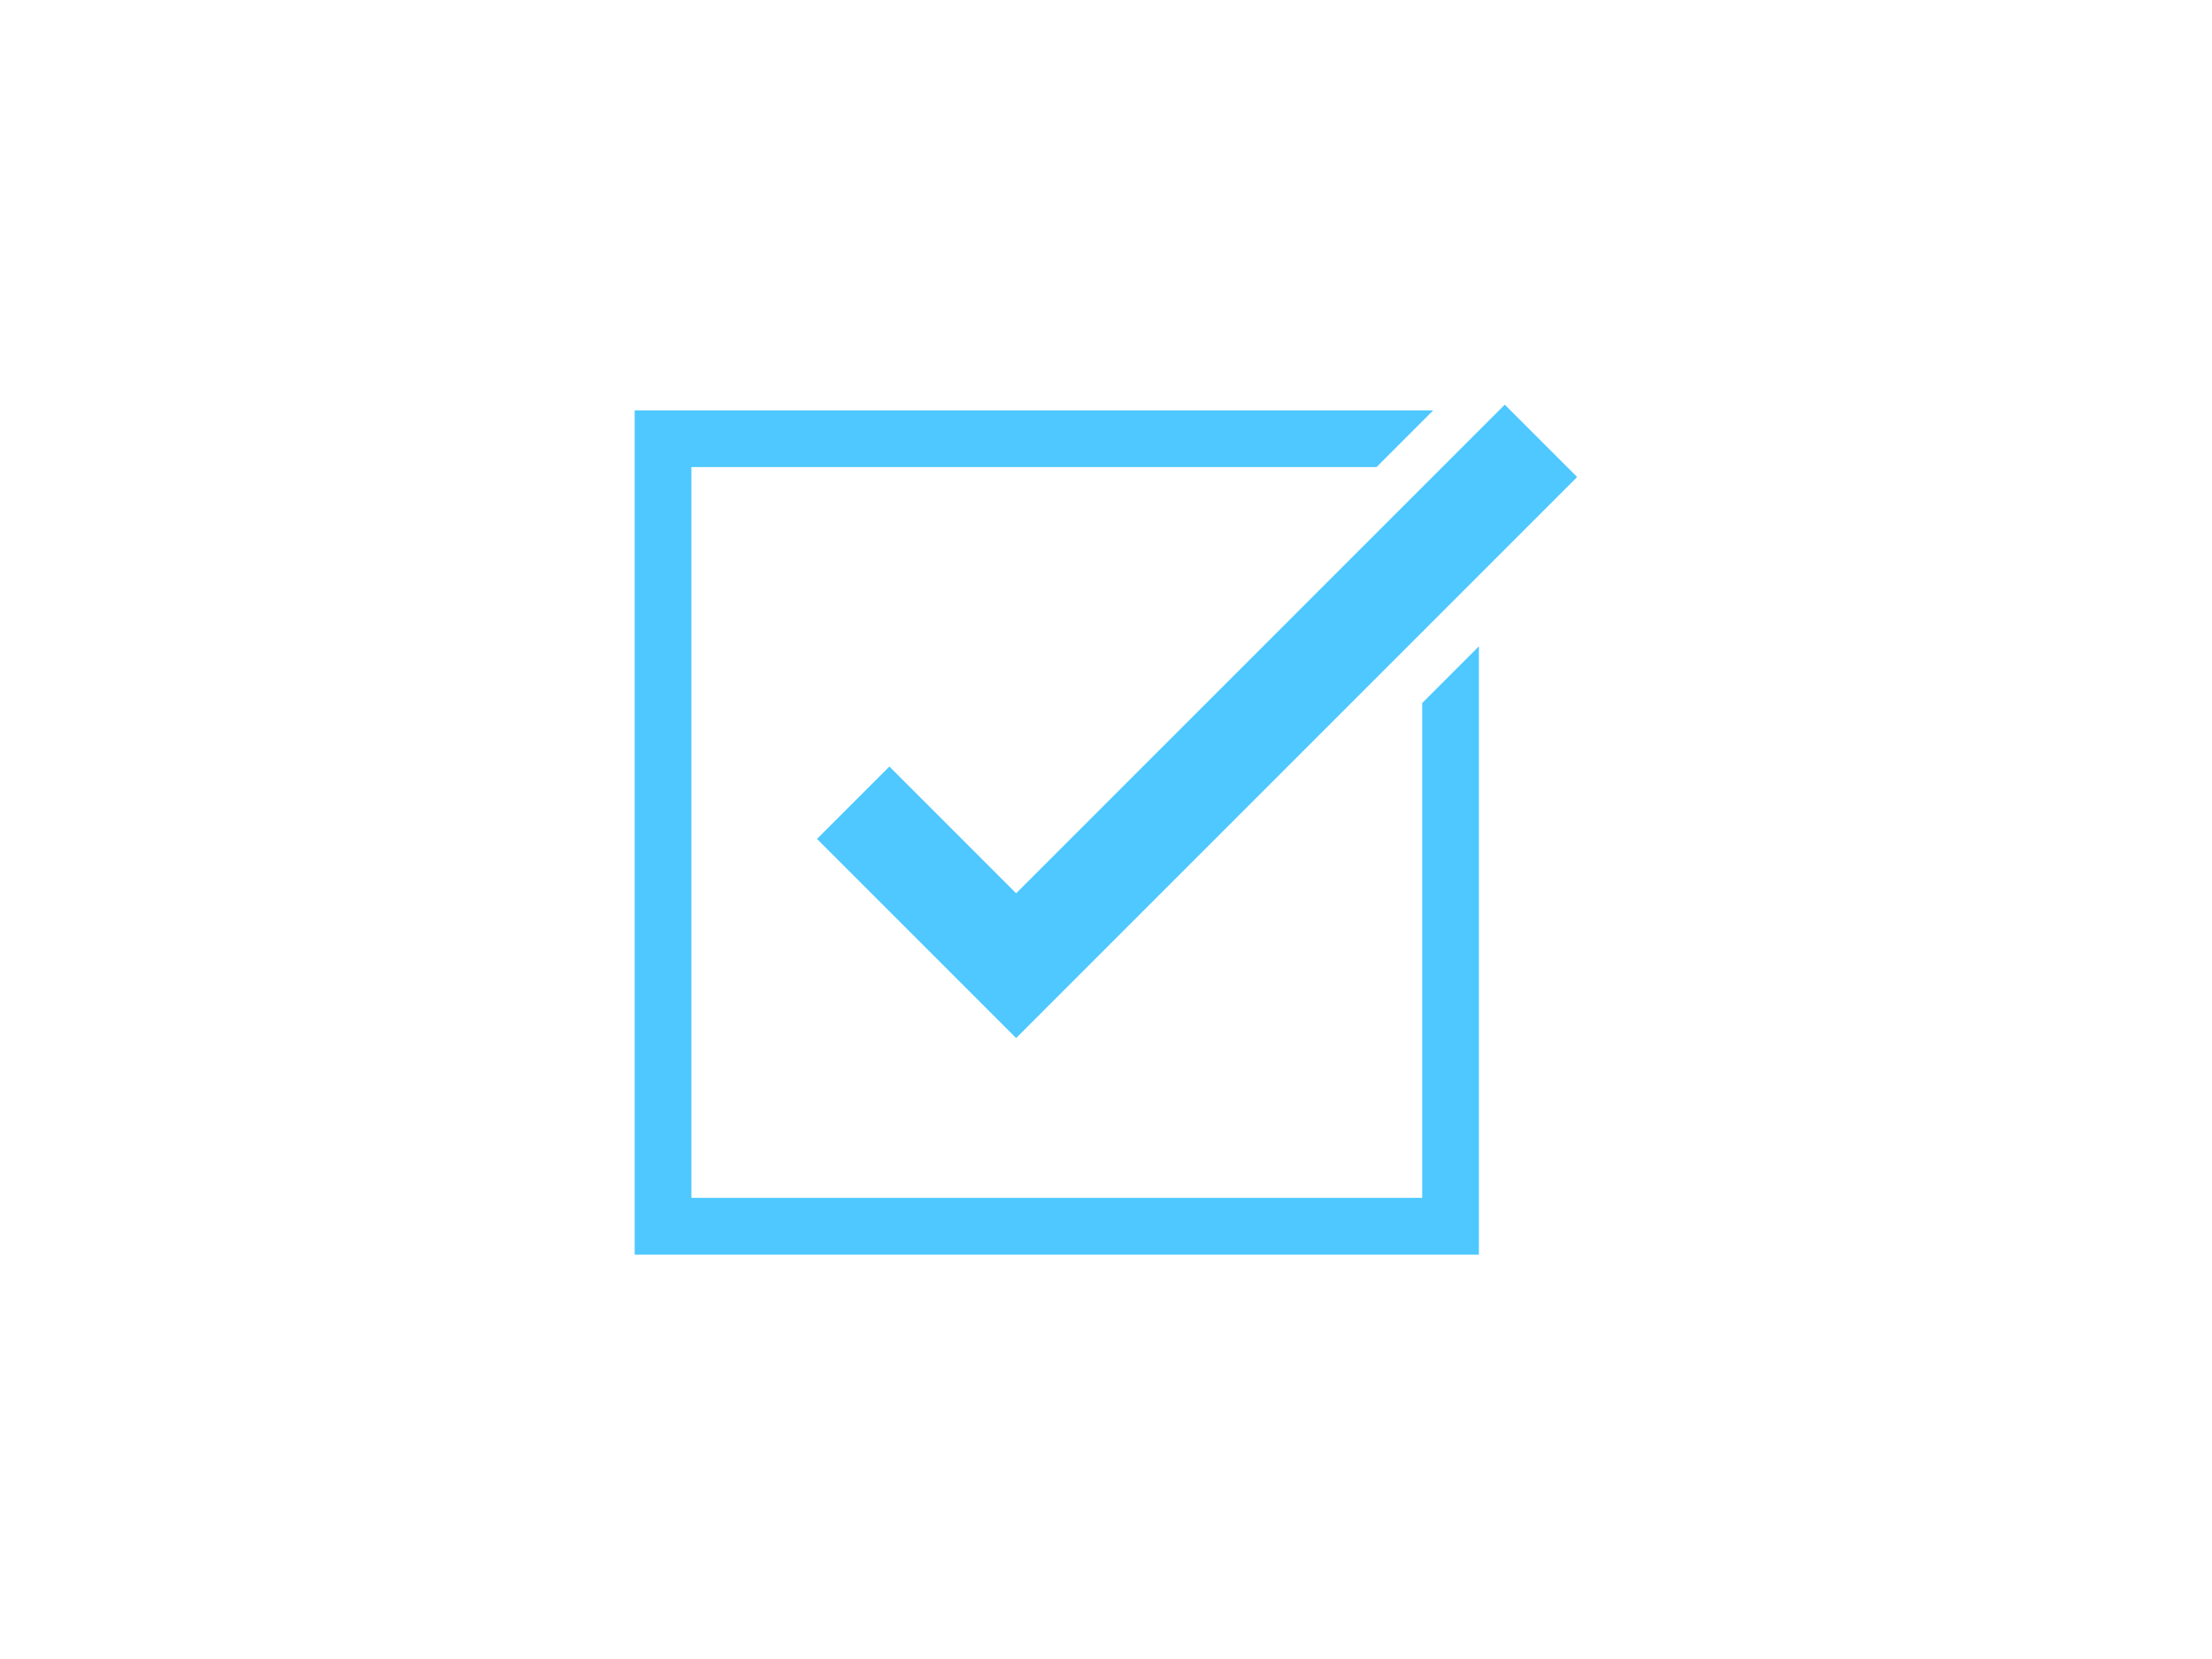 <?xml version="1.0" encoding="UTF-8"?> <svg xmlns="http://www.w3.org/2000/svg" xmlns:xlink="http://www.w3.org/1999/xlink" width="1024" zoomAndPan="magnify" viewBox="0 0 768 576" height="768" preserveAspectRatio="xMidYMid meet" version="1.0"><defs><clipPath id="70c55cc317"><path d="M 283 140.355 L 547.406 140.355 L 547.406 361 L 283 361 Z M 283 140.355 " clip-rule="nonzero"></path></clipPath><clipPath id="4fa7f7b110"><path d="M 220.406 142 L 514 142 L 514 435.855 L 220.406 435.855 Z M 220.406 142 " clip-rule="nonzero"></path></clipPath></defs><rect x="-76.8" width="921.6" fill="#ffffff" y="-57.6" height="691.2" fill-opacity="1"></rect><rect x="-76.8" width="921.6" fill="#ffffff" y="-57.6" height="691.2" fill-opacity="1"></rect><g clip-path="url(#70c55cc317)"><path fill="#4ec8ff" d="M 352.805 360.41 L 283.664 291.266 L 308.793 266.137 L 352.805 310.148 L 522.461 140.496 L 547.59 165.625 L 352.805 360.41 " fill-opacity="1" fill-rule="nonzero"></path></g><g clip-path="url(#4fa7f7b110)"><path fill="#4ec8ff" d="M 493.781 244.094 L 493.781 415.895 L 240.051 415.895 L 240.051 162.164 L 477.93 162.164 L 497.621 142.473 L 220.359 142.473 L 220.359 435.586 L 513.473 435.586 L 513.473 224.402 L 493.781 244.094 " fill-opacity="1" fill-rule="nonzero"></path></g></svg> 